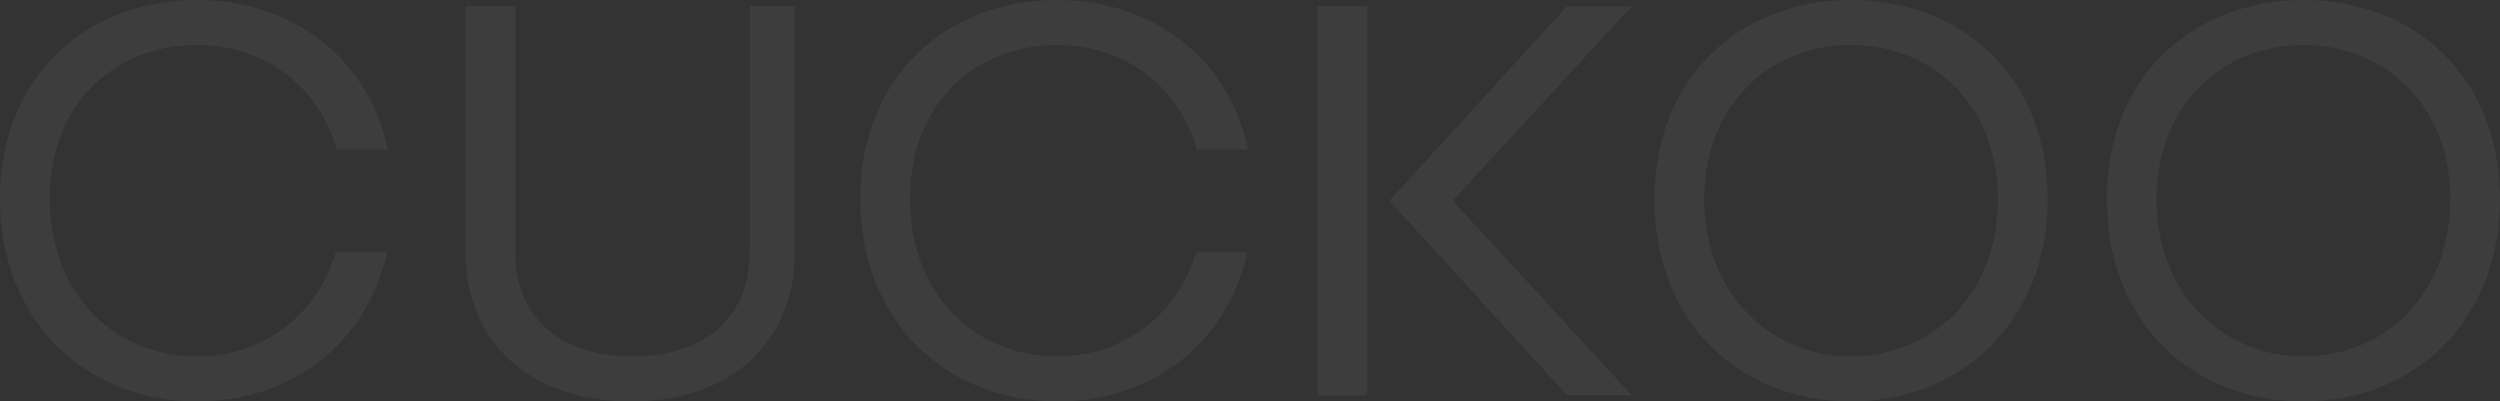 <?xml version="1.0" encoding="UTF-8"?><svg id="Layer_2" xmlns="http://www.w3.org/2000/svg" viewBox="0 0 1214.8 195.07"><rect x="0" y="0" width="1214.8" height="195.07" fill="#333333" stroke="none"/><defs><style>.cls-1{opacity:.05;}.cls-2{fill:#fff;}</style></defs><g id="Layer_1-2"><g class="cls-1"><path class="cls-2" d="M226.2,122.57V2.88h24.17V122.57c0,31.07,21.29,50.64,56.97,50.64s56.96-19.56,56.96-50.64V2.88h21.87V122.57c0,43.16-30.21,72.51-79.7,72.51s-80.27-29.35-80.27-72.51Z"/><path class="cls-2" d="M664.37,144.44v47.76h-24.17V2.88h24.17V144.44Z"/><path class="cls-2" d="M675.13,97.55L761.43,3.06h31.44s-86.95,94.48-86.95,94.48h0l86.95,94.48h-31.44l-86.29-94.48h0Z"/><path class="cls-2" d="M803.95,96.67c0-59.56,42.01-96.67,95.52-96.67s95.53,37.12,95.53,96.67-42.01,98.4-95.53,98.4-95.52-37.69-95.52-98.4Zm166.88,0c0-46.32-32.51-74.81-71.36-74.81s-71.36,28.48-71.36,74.81,32.52,76.53,71.36,76.53,71.36-29.35,71.36-76.53Z"/><path class="cls-2" d="M1023.75,96.67c0-59.56,42.01-96.67,95.53-96.67s95.52,37.12,95.52,96.67-42.01,98.4-95.52,98.4-95.53-37.69-95.53-98.4Zm166.88,0c0-46.32-32.51-74.81-71.35-74.81s-71.36,28.48-71.36,74.81,32.51,76.53,71.36,76.53,71.35-29.35,71.35-76.53Z"/><path class="cls-2" d="M95.52,173.21c-38.84,0-71.36-29.35-71.36-76.53S56.68,21.87,95.52,21.87c31.6,0,59,18.85,68.12,50.81h24.84C178.75,27.35,141.41,0,95.52,0,42.01,0,0,37.12,0,96.67s42.01,98.4,95.52,98.4c45.42,0,82.45-27.22,92.64-72.56h-24.96c-9.51,31.79-36.54,50.69-67.68,50.69Z"/><path class="cls-2" d="M513.54,173.21c-38.84,0-71.36-29.35-71.36-76.53s32.52-74.81,71.36-74.81c31.6,0,59,18.85,68.12,50.81h24.84C596.77,27.35,559.43,0,513.54,0c-53.51,0-95.52,37.12-95.52,96.67s42.01,98.4,95.52,98.4c45.42,0,82.45-27.22,92.64-72.56h-24.96c-9.51,31.79-36.54,50.69-67.68,50.69Z"/></g></g></svg>